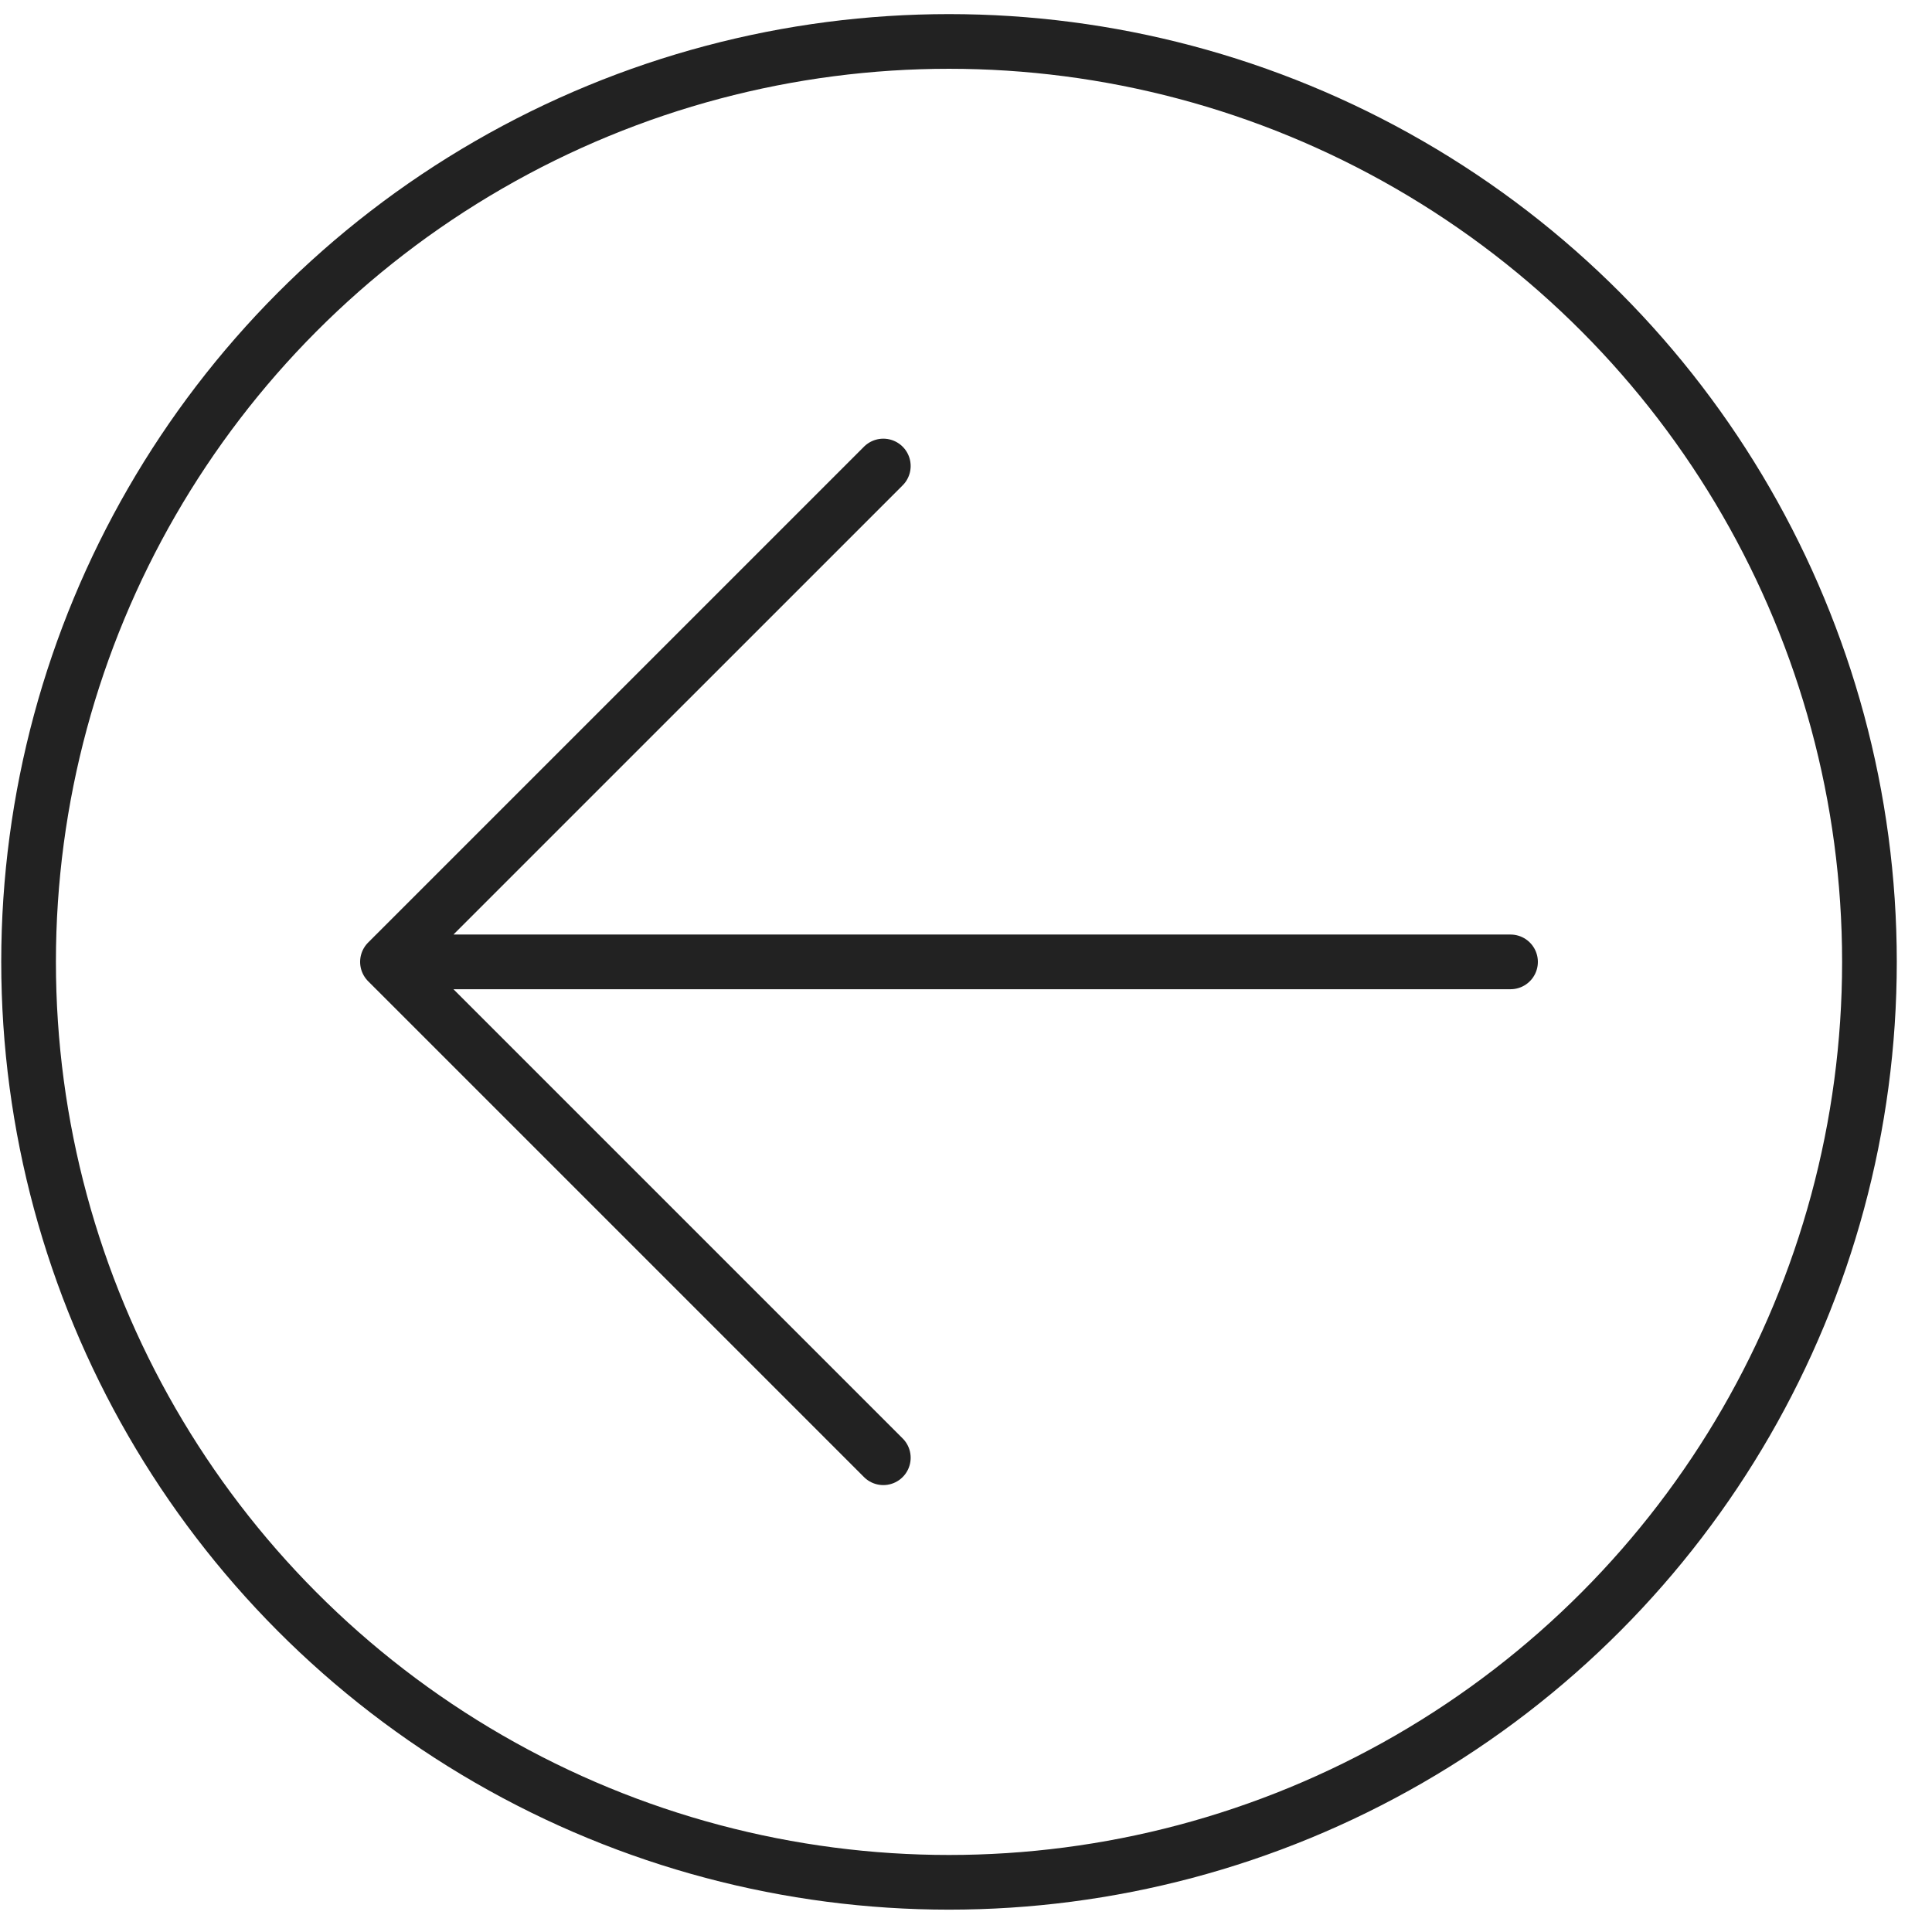 <svg width="53" height="53" viewBox="0 0 53 53" fill="none" xmlns="http://www.w3.org/2000/svg">
<path d="M24.232 39.99L10.629 26.387M10.629 26.387L24.232 12.784M10.629 26.387L41.438 26.387" stroke="#222222" stroke-width="1.5" stroke-linecap="round" stroke-linejoin="round"/>
<circle cx="26.034" cy="26.387" r="25.25" transform="rotate(-180 26.034 26.387)" stroke="#222222" stroke-width="1.5"/>
</svg>
